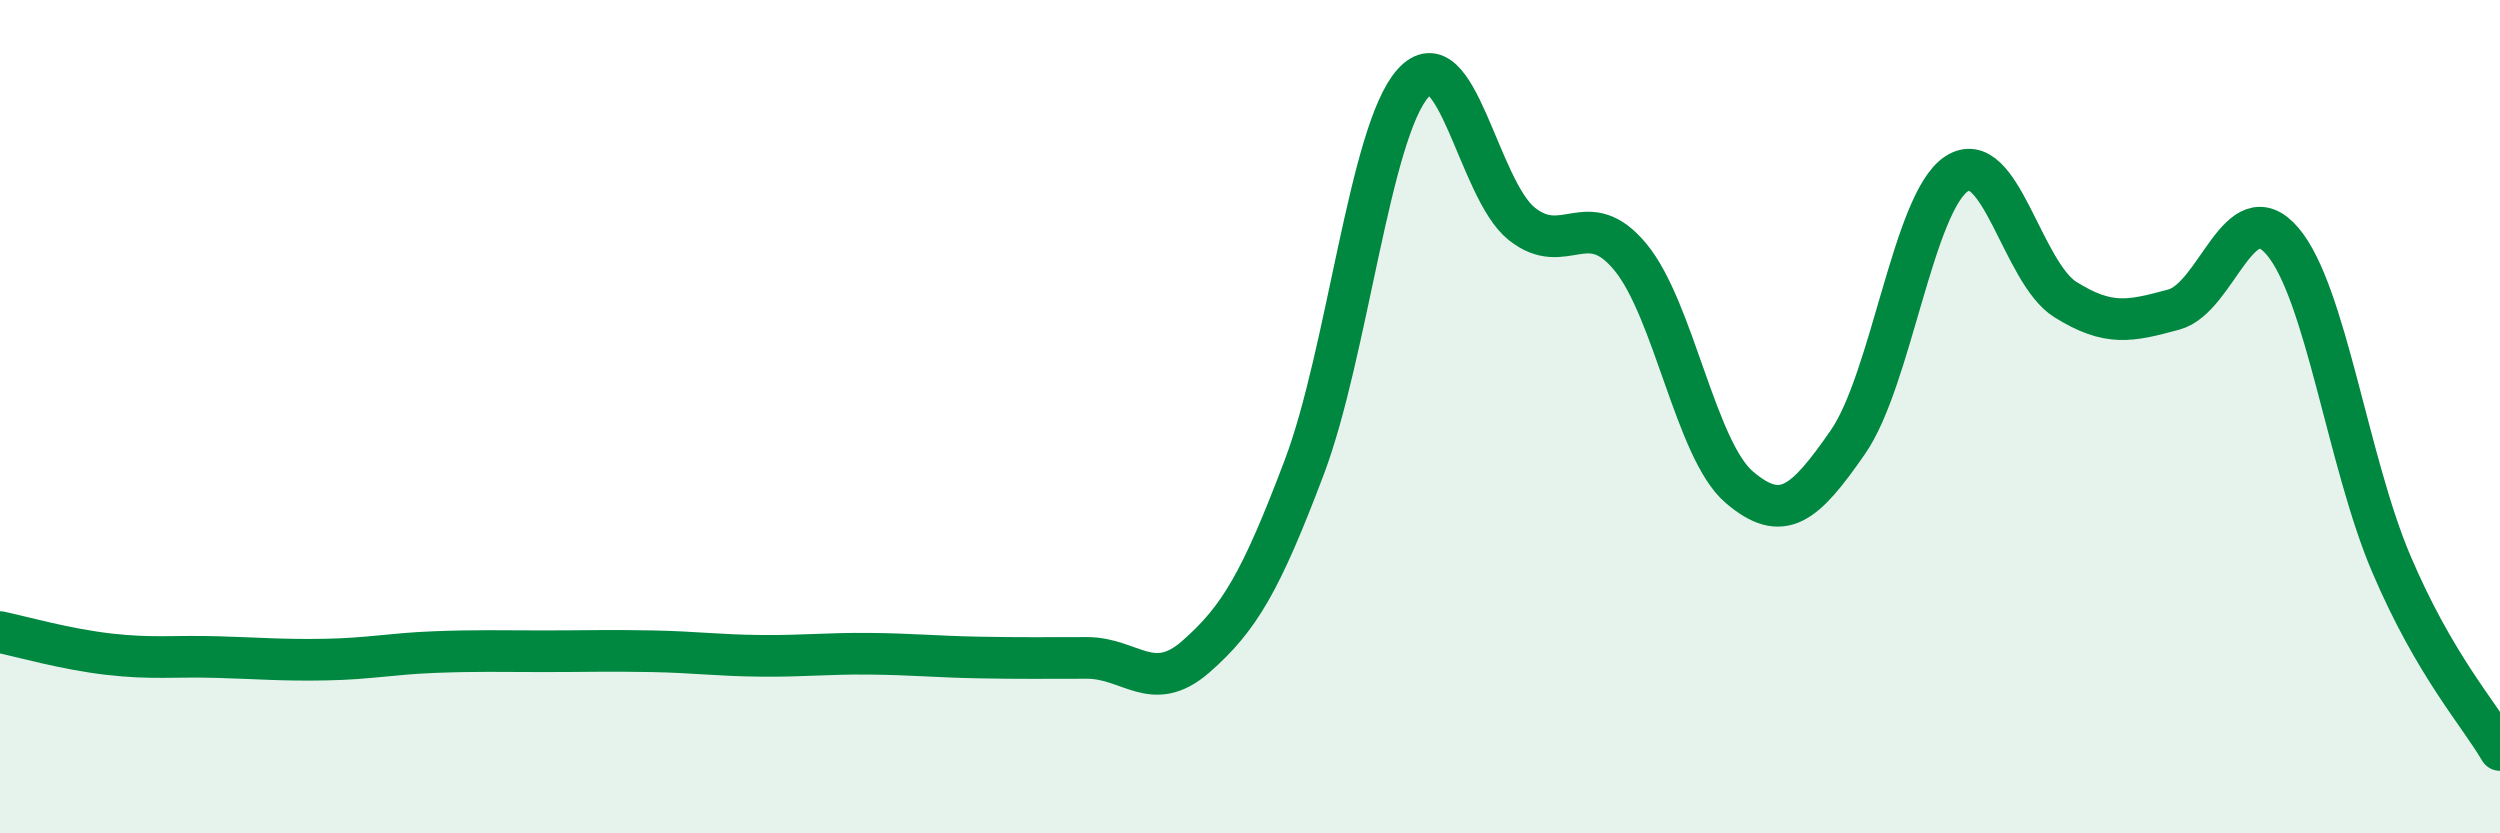 
    <svg width="60" height="20" viewBox="0 0 60 20" xmlns="http://www.w3.org/2000/svg">
      <path
        d="M 0,15.17 C 0.52,15.28 1.57,15.58 2.61,15.7 C 3.65,15.82 4.18,15.74 5.22,15.77 C 6.26,15.8 6.79,15.85 7.83,15.83 C 8.87,15.81 9.39,15.69 10.43,15.65 C 11.47,15.61 12,15.63 13.04,15.63 C 14.08,15.63 14.61,15.61 15.65,15.63 C 16.69,15.65 17.22,15.73 18.26,15.74 C 19.3,15.75 19.83,15.68 20.87,15.69 C 21.91,15.7 22.44,15.76 23.48,15.78 C 24.52,15.8 25.05,15.79 26.09,15.79 C 27.13,15.79 27.66,16.67 28.7,15.76 C 29.74,14.85 30.26,13.97 31.3,11.22 C 32.34,8.47 32.87,3.17 33.91,2 C 34.95,0.83 35.48,4.54 36.52,5.37 C 37.56,6.2 38.09,4.91 39.13,6.17 C 40.17,7.43 40.7,10.8 41.74,11.69 C 42.78,12.58 43.31,12.11 44.35,10.61 C 45.39,9.11 45.92,4.85 46.96,4.17 C 48,3.49 48.53,6.54 49.57,7.19 C 50.61,7.84 51.13,7.71 52.17,7.43 C 53.21,7.15 53.74,4.57 54.78,5.79 C 55.82,7.01 56.35,11.09 57.39,13.53 C 58.43,15.97 59.48,17.11 60,18L60 20L0 20Z"
        fill="#008740"
        opacity="0.1"
        stroke-linecap="round"
        stroke-linejoin="round"
      />
      <path
        d="M 0,15.17 C 0.52,15.28 1.57,15.58 2.61,15.7 C 3.65,15.82 4.18,15.74 5.22,15.77 C 6.26,15.8 6.79,15.85 7.83,15.83 C 8.87,15.81 9.39,15.69 10.43,15.65 C 11.47,15.61 12,15.63 13.04,15.63 C 14.08,15.63 14.61,15.61 15.65,15.63 C 16.69,15.65 17.22,15.73 18.26,15.74 C 19.3,15.75 19.83,15.68 20.87,15.69 C 21.91,15.7 22.44,15.76 23.48,15.78 C 24.52,15.8 25.05,15.79 26.09,15.79 C 27.13,15.79 27.66,16.67 28.7,15.76 C 29.74,14.85 30.26,13.97 31.3,11.22 C 32.34,8.47 32.87,3.17 33.91,2 C 34.95,0.83 35.48,4.54 36.52,5.37 C 37.56,6.2 38.09,4.91 39.13,6.17 C 40.17,7.43 40.7,10.8 41.74,11.69 C 42.78,12.58 43.31,12.11 44.35,10.61 C 45.39,9.11 45.92,4.85 46.96,4.17 C 48,3.49 48.53,6.54 49.57,7.19 C 50.61,7.84 51.13,7.71 52.17,7.43 C 53.21,7.15 53.74,4.57 54.78,5.79 C 55.82,7.01 56.35,11.09 57.39,13.53 C 58.43,15.97 59.48,17.11 60,18"
        stroke="#008740"
        stroke-width="1"
        fill="none"
        stroke-linecap="round"
        stroke-linejoin="round"
      />
    </svg>
  